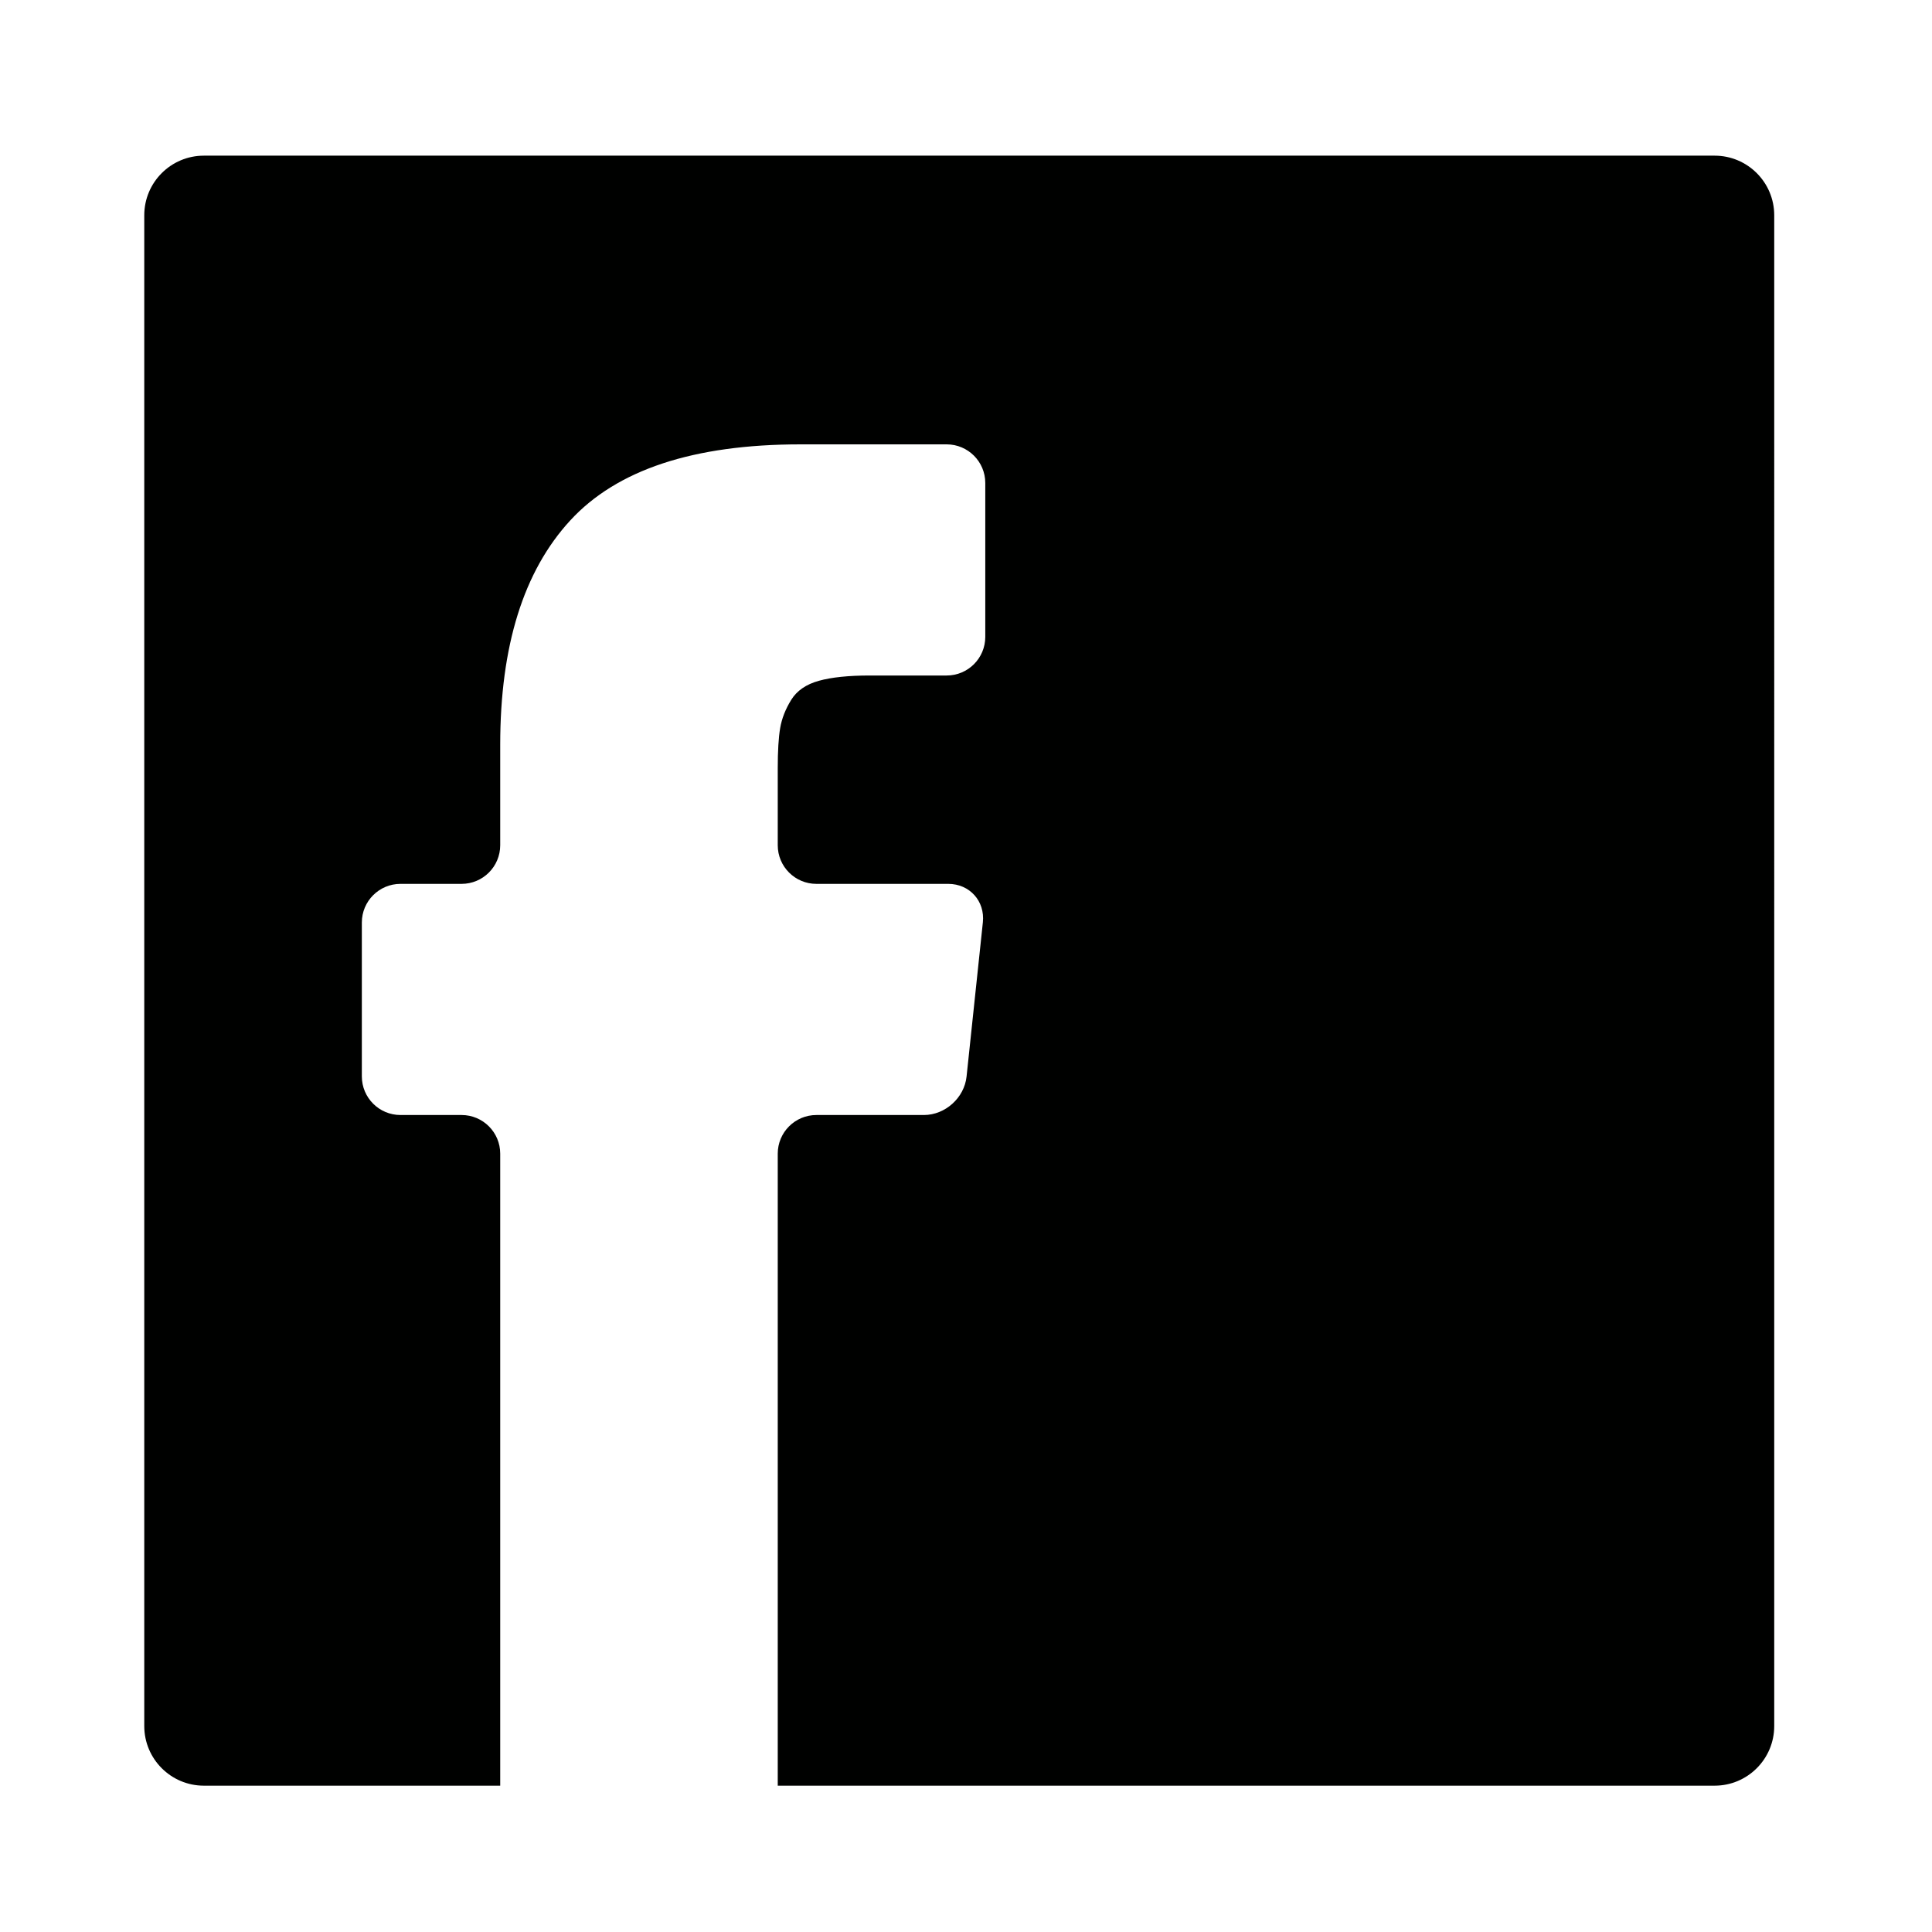 <?xml version="1.0" encoding="iso-8859-1"?>
<!-- Generator: Adobe Illustrator 17.1.0, SVG Export Plug-In . SVG Version: 6.00 Build 0)  -->
<!DOCTYPE svg PUBLIC "-//W3C//DTD SVG 1.1//EN" "http://www.w3.org/Graphics/SVG/1.1/DTD/svg11.dtd">
<svg version="1.1" id="Capa_1" xmlns="http://www.w3.org/2000/svg" xmlns:xlink="http://www.w3.org/1999/xlink" x="0px" y="0px"
	 viewBox="0 0 100 100" style="enable-background:new 0 0 100 100;" xml:space="preserve">
<g>
	<path style="fill:#000100;" d="M88.748,8.057H10.553c-1.705,0-3.086,1.382-3.086,3.087v78.195c0,1.705,1.382,3.087,3.086,3.087
		h15.338V59.713c0-1.105-0.896-2-2-2h-3.162c-1.104,0-2-0.895-2-2v-7.964c0-1.105,0.896-2,2-2h3.162c1.104,0,2-0.895,2-2v-5.203
		c0-5.111,1.207-8.98,3.623-11.606C31.929,24.313,35.903,23,41.436,23h7.562c1.105,0,2,0.895,2,2v7.964c0,1.105-0.895,2-2,2h-3.982
		c-1.095,0-1.973,0.091-2.633,0.274c-0.66,0.183-1.138,0.513-1.432,0.99c-0.295,0.478-0.485,0.962-0.569,1.453
		c-0.084,0.492-0.126,1.187-0.126,2.086v3.982c0,1.105,0.896,2,2,2h6.827c1.104,0,1.906,0.89,1.79,1.989l-0.844,7.986
		c-0.116,1.098-1.105,1.989-2.21,1.989h-5.563c-1.104,0-2,0.895-2,2v32.713h48.492c1.705,0,3.086-1.382,3.086-3.087V11.144
		C91.834,9.439,90.453,8.057,88.748,8.057z"/>
</g>
</svg>
